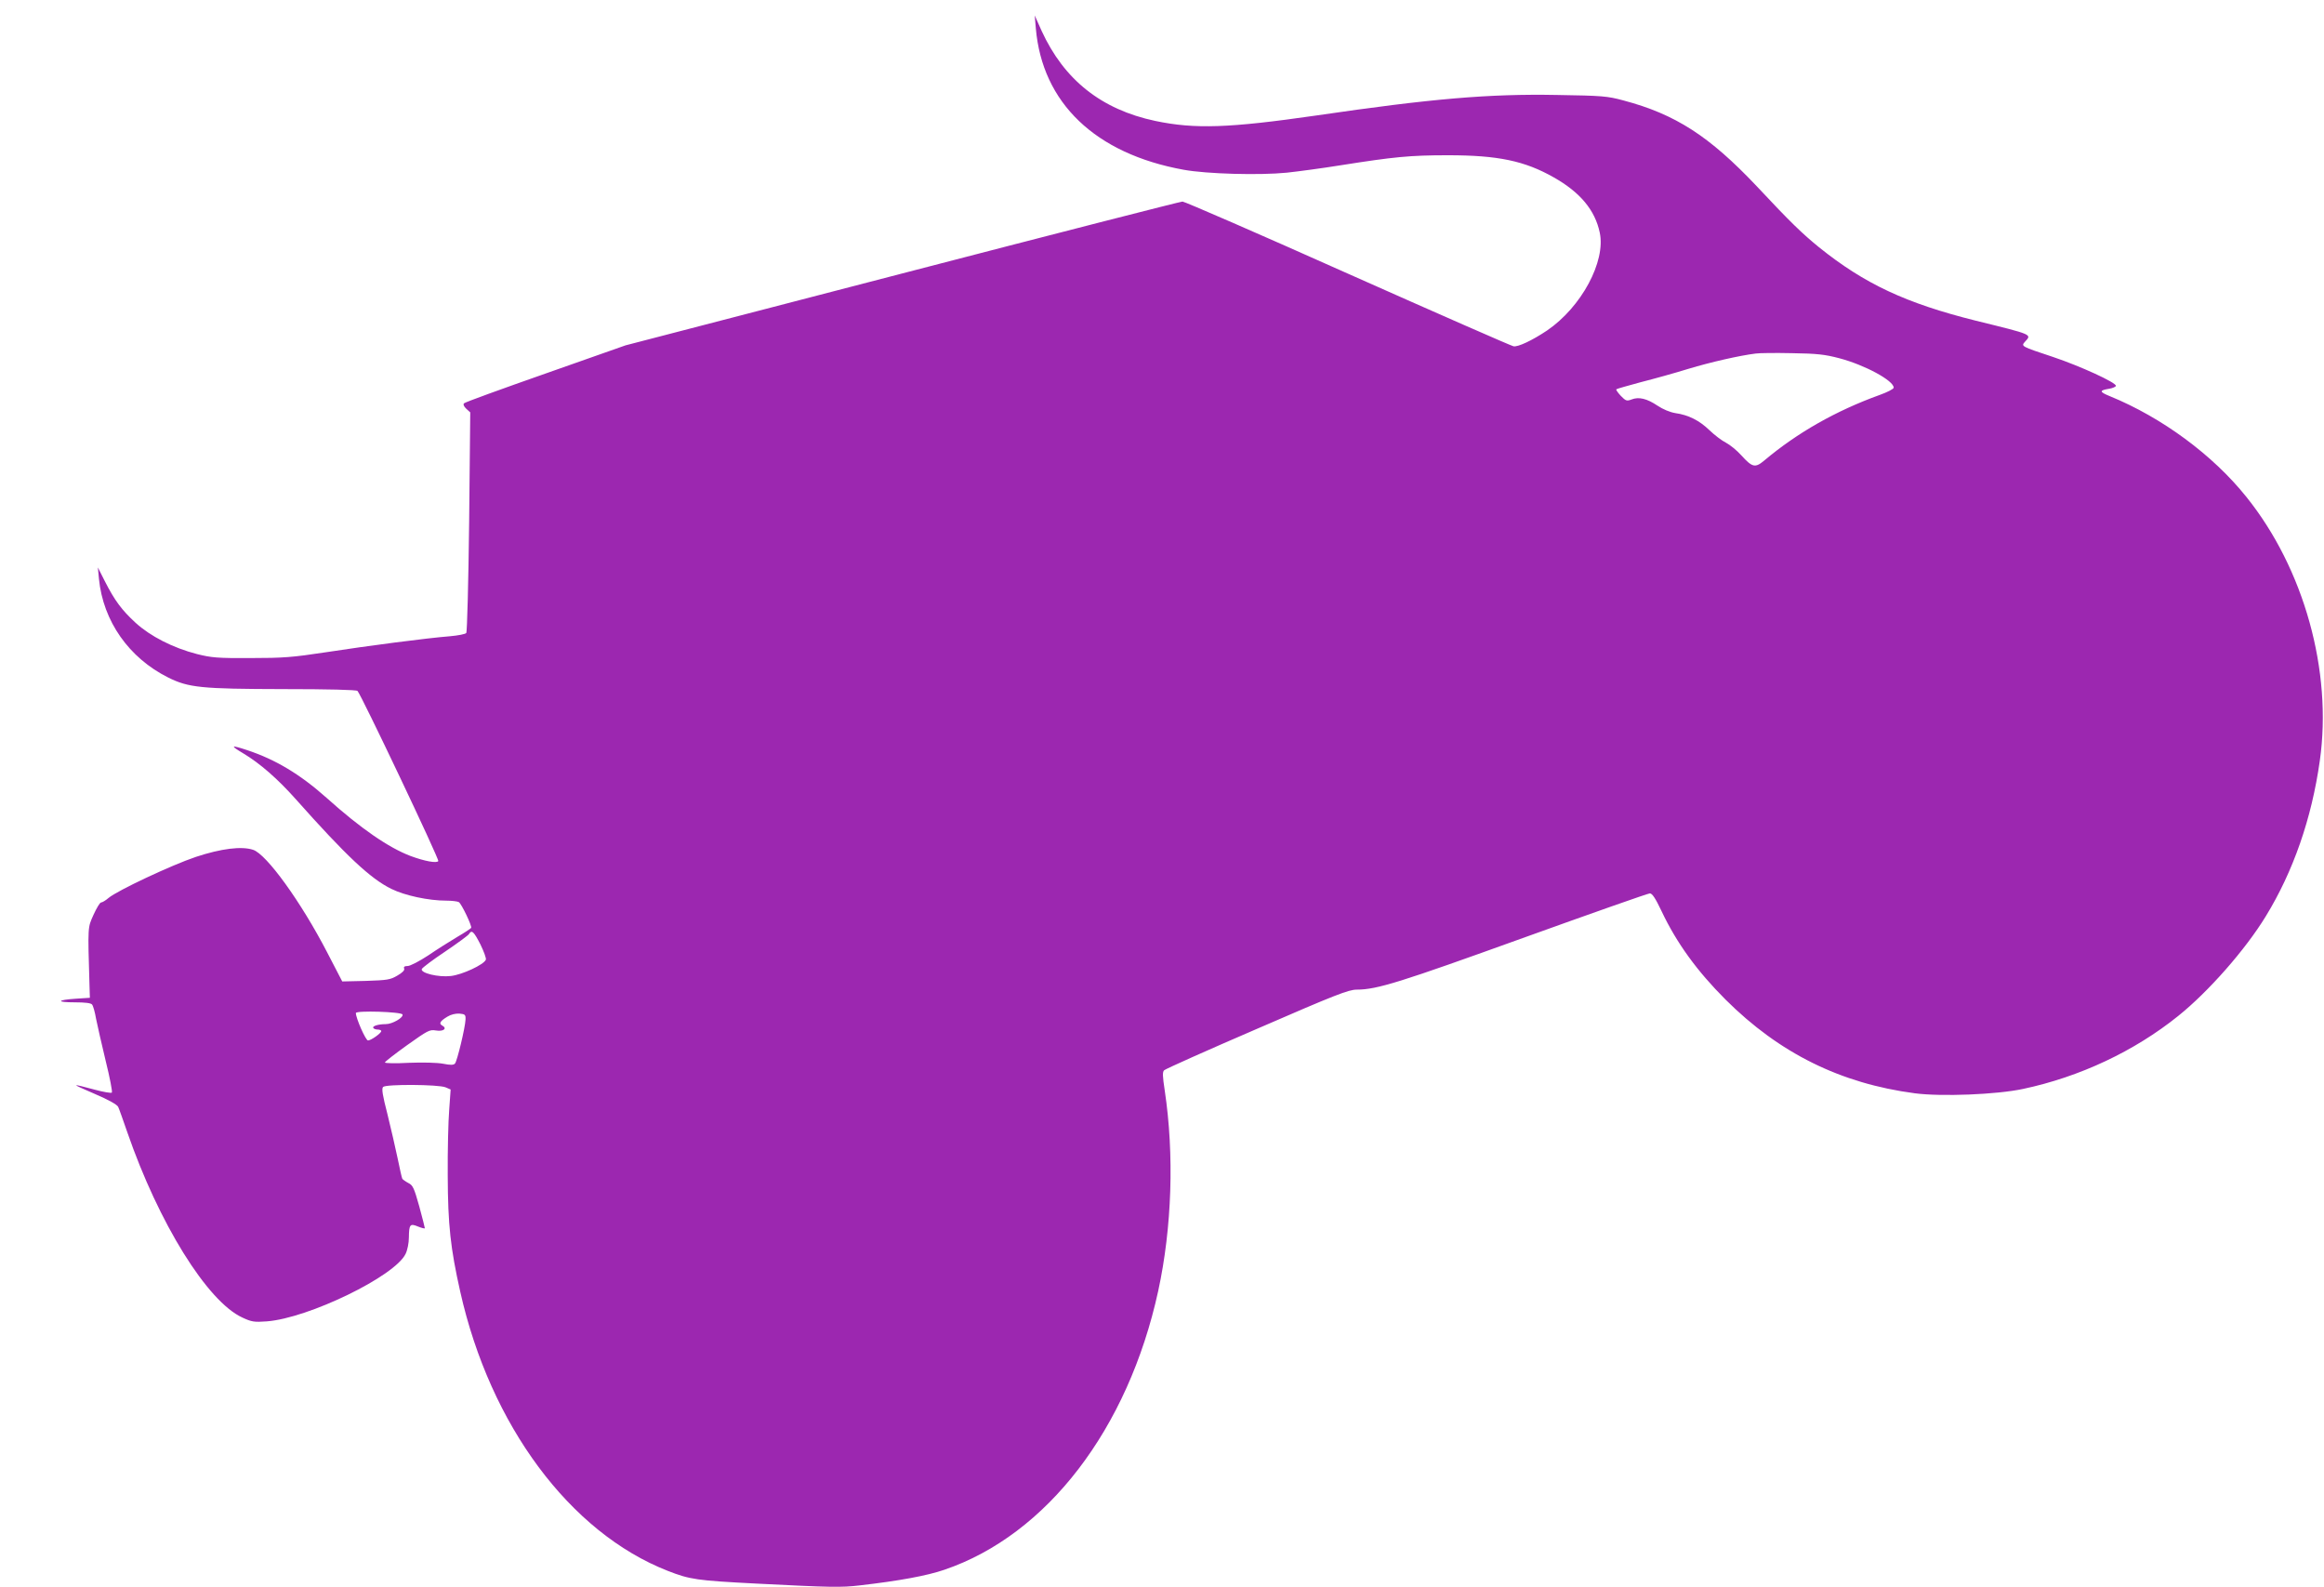 <?xml version="1.0" standalone="no"?>
<!DOCTYPE svg PUBLIC "-//W3C//DTD SVG 20010904//EN"
 "http://www.w3.org/TR/2001/REC-SVG-20010904/DTD/svg10.dtd">
<svg version="1.0" xmlns="http://www.w3.org/2000/svg"
 width="1280pt" height="874pt" viewBox="0 0 1280 874"
 preserveAspectRatio="xMidYMid meet">
<g transform="translate(0,874) scale(0.1,-0.1)"
fill="#9c27b0" stroke="none">
<path d="M5705 8585 c35 -412 328 -692 815 -780 126 -23 416 -31 567 -16 65 7
199 25 298 41 292 46 379 55 590 55 276 0 423 -31 583 -122 145 -82 227 -180
253 -304 34 -159 -101 -410 -290 -539 -82 -55 -161 -92 -185 -87 -12 2 -422
182 -912 400 -490 219 -900 397 -911 397 -11 0 -706 -178 -1544 -396 l-1524
-396 -440 -155 c-242 -85 -444 -158 -449 -164 -6 -5 -2 -17 12 -30 l22 -20 -6
-602 c-4 -331 -11 -607 -16 -613 -4 -6 -45 -14 -91 -18 -126 -10 -448 -52
-682 -88 -184 -28 -236 -32 -415 -32 -183 -1 -215 2 -295 22 -132 34 -257 98
-338 172 -77 71 -115 122 -170 230 l-38 75 6 -63 c23 -233 165 -435 381 -543
112 -56 183 -63 631 -64 254 0 406 -4 412 -10 20 -20 451 -927 445 -937 -8
-13 -75 -1 -153 28 -121 46 -275 152 -461 319 -147 131 -282 212 -439 264 -91
30 -95 26 -21 -18 92 -55 190 -141 288 -251 280 -315 413 -439 527 -495 75
-37 205 -65 304 -65 31 0 61 -4 68 -8 15 -9 74 -133 68 -142 -3 -4 -37 -27
-77 -50 -40 -24 -112 -69 -160 -102 -49 -32 -99 -58 -113 -58 -17 0 -23 -4
-19 -14 4 -9 -10 -23 -38 -39 -39 -23 -56 -25 -173 -29 l-130 -3 -83 160
c-144 278 -334 541 -408 565 -63 21 -176 7 -315 -39 -134 -45 -432 -185 -481
-226 -16 -14 -35 -25 -41 -25 -7 0 -25 -31 -42 -68 -32 -72 -32 -57 -22 -392
l2 -65 -77 -5 c-106 -7 -110 -20 -6 -20 57 0 89 -4 95 -12 6 -7 16 -42 22 -78
7 -36 31 -140 53 -232 23 -93 38 -171 34 -175 -4 -4 -46 3 -94 16 -135 36
-135 35 -3 -22 80 -34 127 -61 132 -73 5 -10 27 -73 50 -139 173 -501 441
-933 634 -1021 51 -24 66 -26 134 -21 229 17 707 249 765 372 10 20 18 60 18
90 1 72 6 79 51 60 20 -8 37 -12 37 -9 0 4 -14 58 -31 121 -28 100 -35 116
-60 128 -15 8 -30 19 -33 23 -3 5 -14 55 -26 113 -12 57 -37 166 -56 243 -27
104 -33 141 -24 150 16 16 305 14 344 -2 l28 -12 -8 -113 c-5 -61 -9 -224 -8
-362 1 -270 15 -399 69 -639 165 -735 604 -1326 1143 -1537 123 -48 159 -53
487 -70 412 -21 469 -22 570 -10 217 25 370 53 466 86 565 192 1012 775 1178
1535 76 350 89 752 36 1105 -12 79 -13 102 -3 111 7 7 237 110 511 228 435
189 505 216 550 216 111 0 240 41 914 284 375 135 690 246 700 246 13 0 31
-27 65 -99 83 -175 195 -329 352 -486 296 -295 633 -462 1043 -516 146 -19
450 -7 595 24 312 66 614 208 855 402 166 133 371 366 483 550 150 245 252
536 297 856 70 493 -87 1058 -405 1453 -185 231 -465 437 -751 554 -59 24 -60
32 -5 41 20 3 37 11 38 16 2 18 -197 109 -346 159 -178 59 -177 59 -155 84 38
41 46 38 -271 116 -385 96 -613 203 -863 404 -92 75 -155 135 -343 336 -261
276 -448 397 -735 473 -89 24 -116 26 -366 30 -373 7 -690 -20 -1325 -113
-480 -69 -668 -76 -887 -30 -297 63 -502 226 -626 496 l-38 85 6 -70z m4426
-1818 c140 -37 299 -123 299 -162 0 -7 -35 -25 -77 -40 -241 -87 -454 -208
-637 -362 -49 -41 -65 -37 -125 29 -24 27 -62 58 -85 70 -22 11 -63 42 -91 69
-56 54 -116 84 -188 94 -30 5 -68 21 -98 41 -58 39 -103 50 -143 34 -26 -10
-32 -8 -59 20 -16 17 -27 33 -25 36 3 3 64 20 134 39 71 18 190 51 264 74 123
37 281 73 370 84 19 3 109 4 200 2 138 -2 181 -7 261 -28z m-7485 -3228 c19
-39 33 -77 30 -84 -10 -27 -130 -83 -193 -90 -68 -8 -167 16 -160 38 2 7 59
50 128 96 68 46 128 90 132 97 15 25 26 15 63 -57z m-429 -386 c6 -17 -56 -53
-92 -53 -42 0 -76 -11 -69 -21 3 -5 14 -9 25 -9 10 0 19 -4 19 -8 0 -12 -57
-52 -73 -52 -13 0 -67 123 -67 151 0 15 252 7 257 -8z m347 -28 c-2 -45 -46
-228 -58 -242 -8 -9 -25 -9 -66 -1 -32 6 -111 8 -187 5 -73 -4 -133 -3 -133 2
0 4 55 47 122 95 114 81 124 87 159 81 41 -7 64 11 35 27 -20 11 -13 24 28 49
19 12 45 18 66 17 32 -3 35 -6 34 -33z"/>
</g>
</svg>
